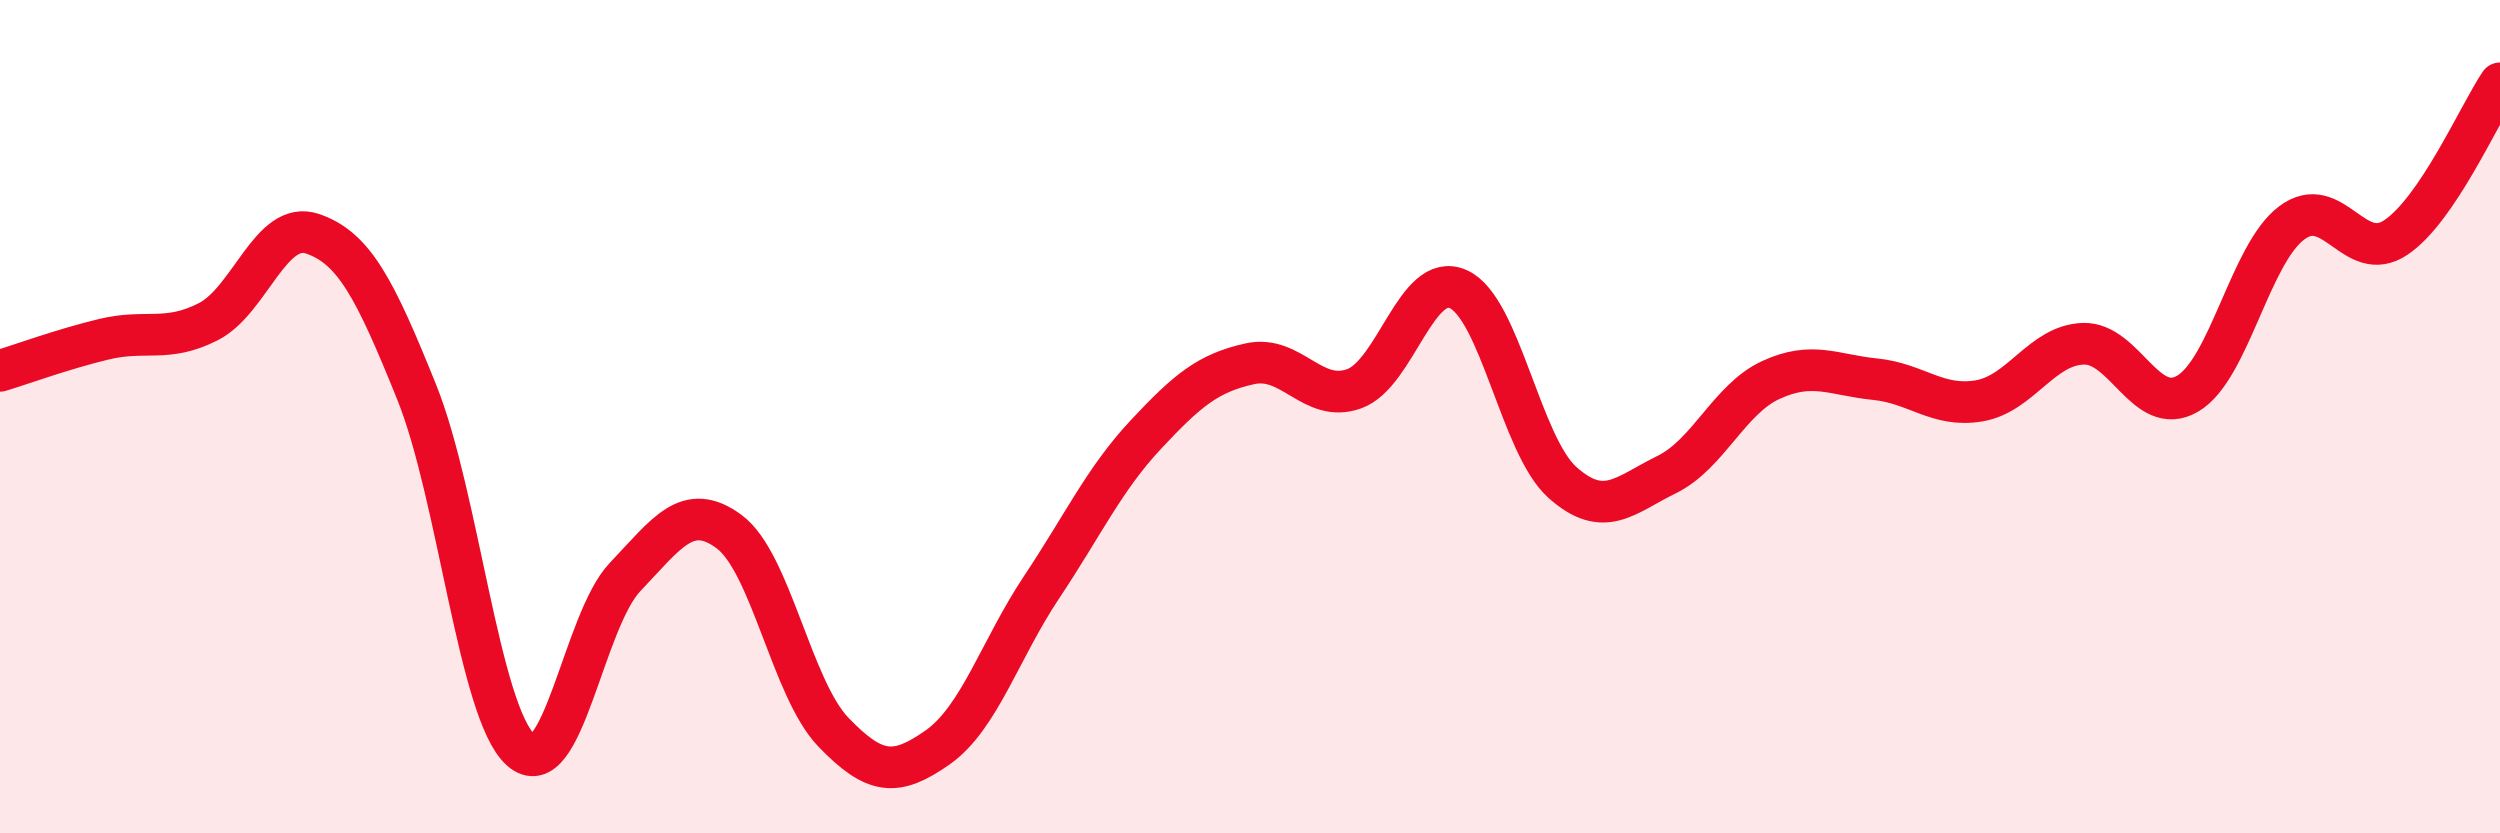 
    <svg width="60" height="20" viewBox="0 0 60 20" xmlns="http://www.w3.org/2000/svg">
      <path
        d="M 0,8.9 C 0.5,8.75 1.5,8.38 2.5,8.14 C 3.5,7.9 4,8.23 5,7.72 C 6,7.21 6.5,5.27 7.5,5.61 C 8.5,5.95 9,6.93 10,9.41 C 11,11.89 11.5,17.11 12.5,18 C 13.5,18.89 14,14.9 15,13.85 C 16,12.8 16.5,12.02 17.5,12.76 C 18.5,13.5 19,16.53 20,17.57 C 21,18.61 21.5,18.64 22.5,17.94 C 23.5,17.24 24,15.59 25,14.09 C 26,12.59 26.5,11.5 27.5,10.43 C 28.5,9.36 29,8.95 30,8.73 C 31,8.51 31.5,9.69 32.5,9.33 C 33.5,8.97 34,6.49 35,6.94 C 36,7.39 36.5,10.69 37.5,11.58 C 38.5,12.47 39,11.88 40,11.39 C 41,10.9 41.5,9.58 42.5,9.12 C 43.5,8.66 44,9 45,9.1 C 46,9.2 46.5,9.79 47.5,9.62 C 48.5,9.45 49,8.28 50,8.25 C 51,8.22 51.5,10.03 52.5,9.45 C 53.5,8.87 54,6.1 55,5.35 C 56,4.6 56.5,6.37 57.5,5.7 C 58.5,5.03 59.5,2.74 60,2L60 20L0 20Z"
        fill="#EB0A25"
        opacity="0.1"
        stroke-linecap="round"
        stroke-linejoin="round"
      />
      <path
        d="M 0,8.9 C 0.5,8.75 1.5,8.38 2.5,8.14 C 3.5,7.9 4,8.23 5,7.72 C 6,7.21 6.5,5.27 7.5,5.61 C 8.5,5.95 9,6.93 10,9.41 C 11,11.89 11.5,17.11 12.5,18 C 13.5,18.89 14,14.9 15,13.85 C 16,12.8 16.5,12.02 17.5,12.76 C 18.5,13.5 19,16.53 20,17.57 C 21,18.61 21.5,18.64 22.5,17.94 C 23.5,17.24 24,15.59 25,14.09 C 26,12.59 26.5,11.5 27.5,10.43 C 28.5,9.36 29,8.95 30,8.73 C 31,8.51 31.5,9.69 32.5,9.33 C 33.5,8.97 34,6.49 35,6.94 C 36,7.39 36.5,10.69 37.5,11.58 C 38.5,12.47 39,11.88 40,11.39 C 41,10.9 41.5,9.58 42.5,9.12 C 43.5,8.66 44,9 45,9.1 C 46,9.2 46.5,9.79 47.5,9.62 C 48.5,9.45 49,8.28 50,8.25 C 51,8.22 51.5,10.03 52.5,9.45 C 53.5,8.87 54,6.1 55,5.35 C 56,4.6 56.5,6.37 57.5,5.7 C 58.5,5.03 59.5,2.74 60,2"
        stroke="#EB0A25"
        stroke-width="1"
        fill="none"
        stroke-linecap="round"
        stroke-linejoin="round"
      />
    </svg>
  